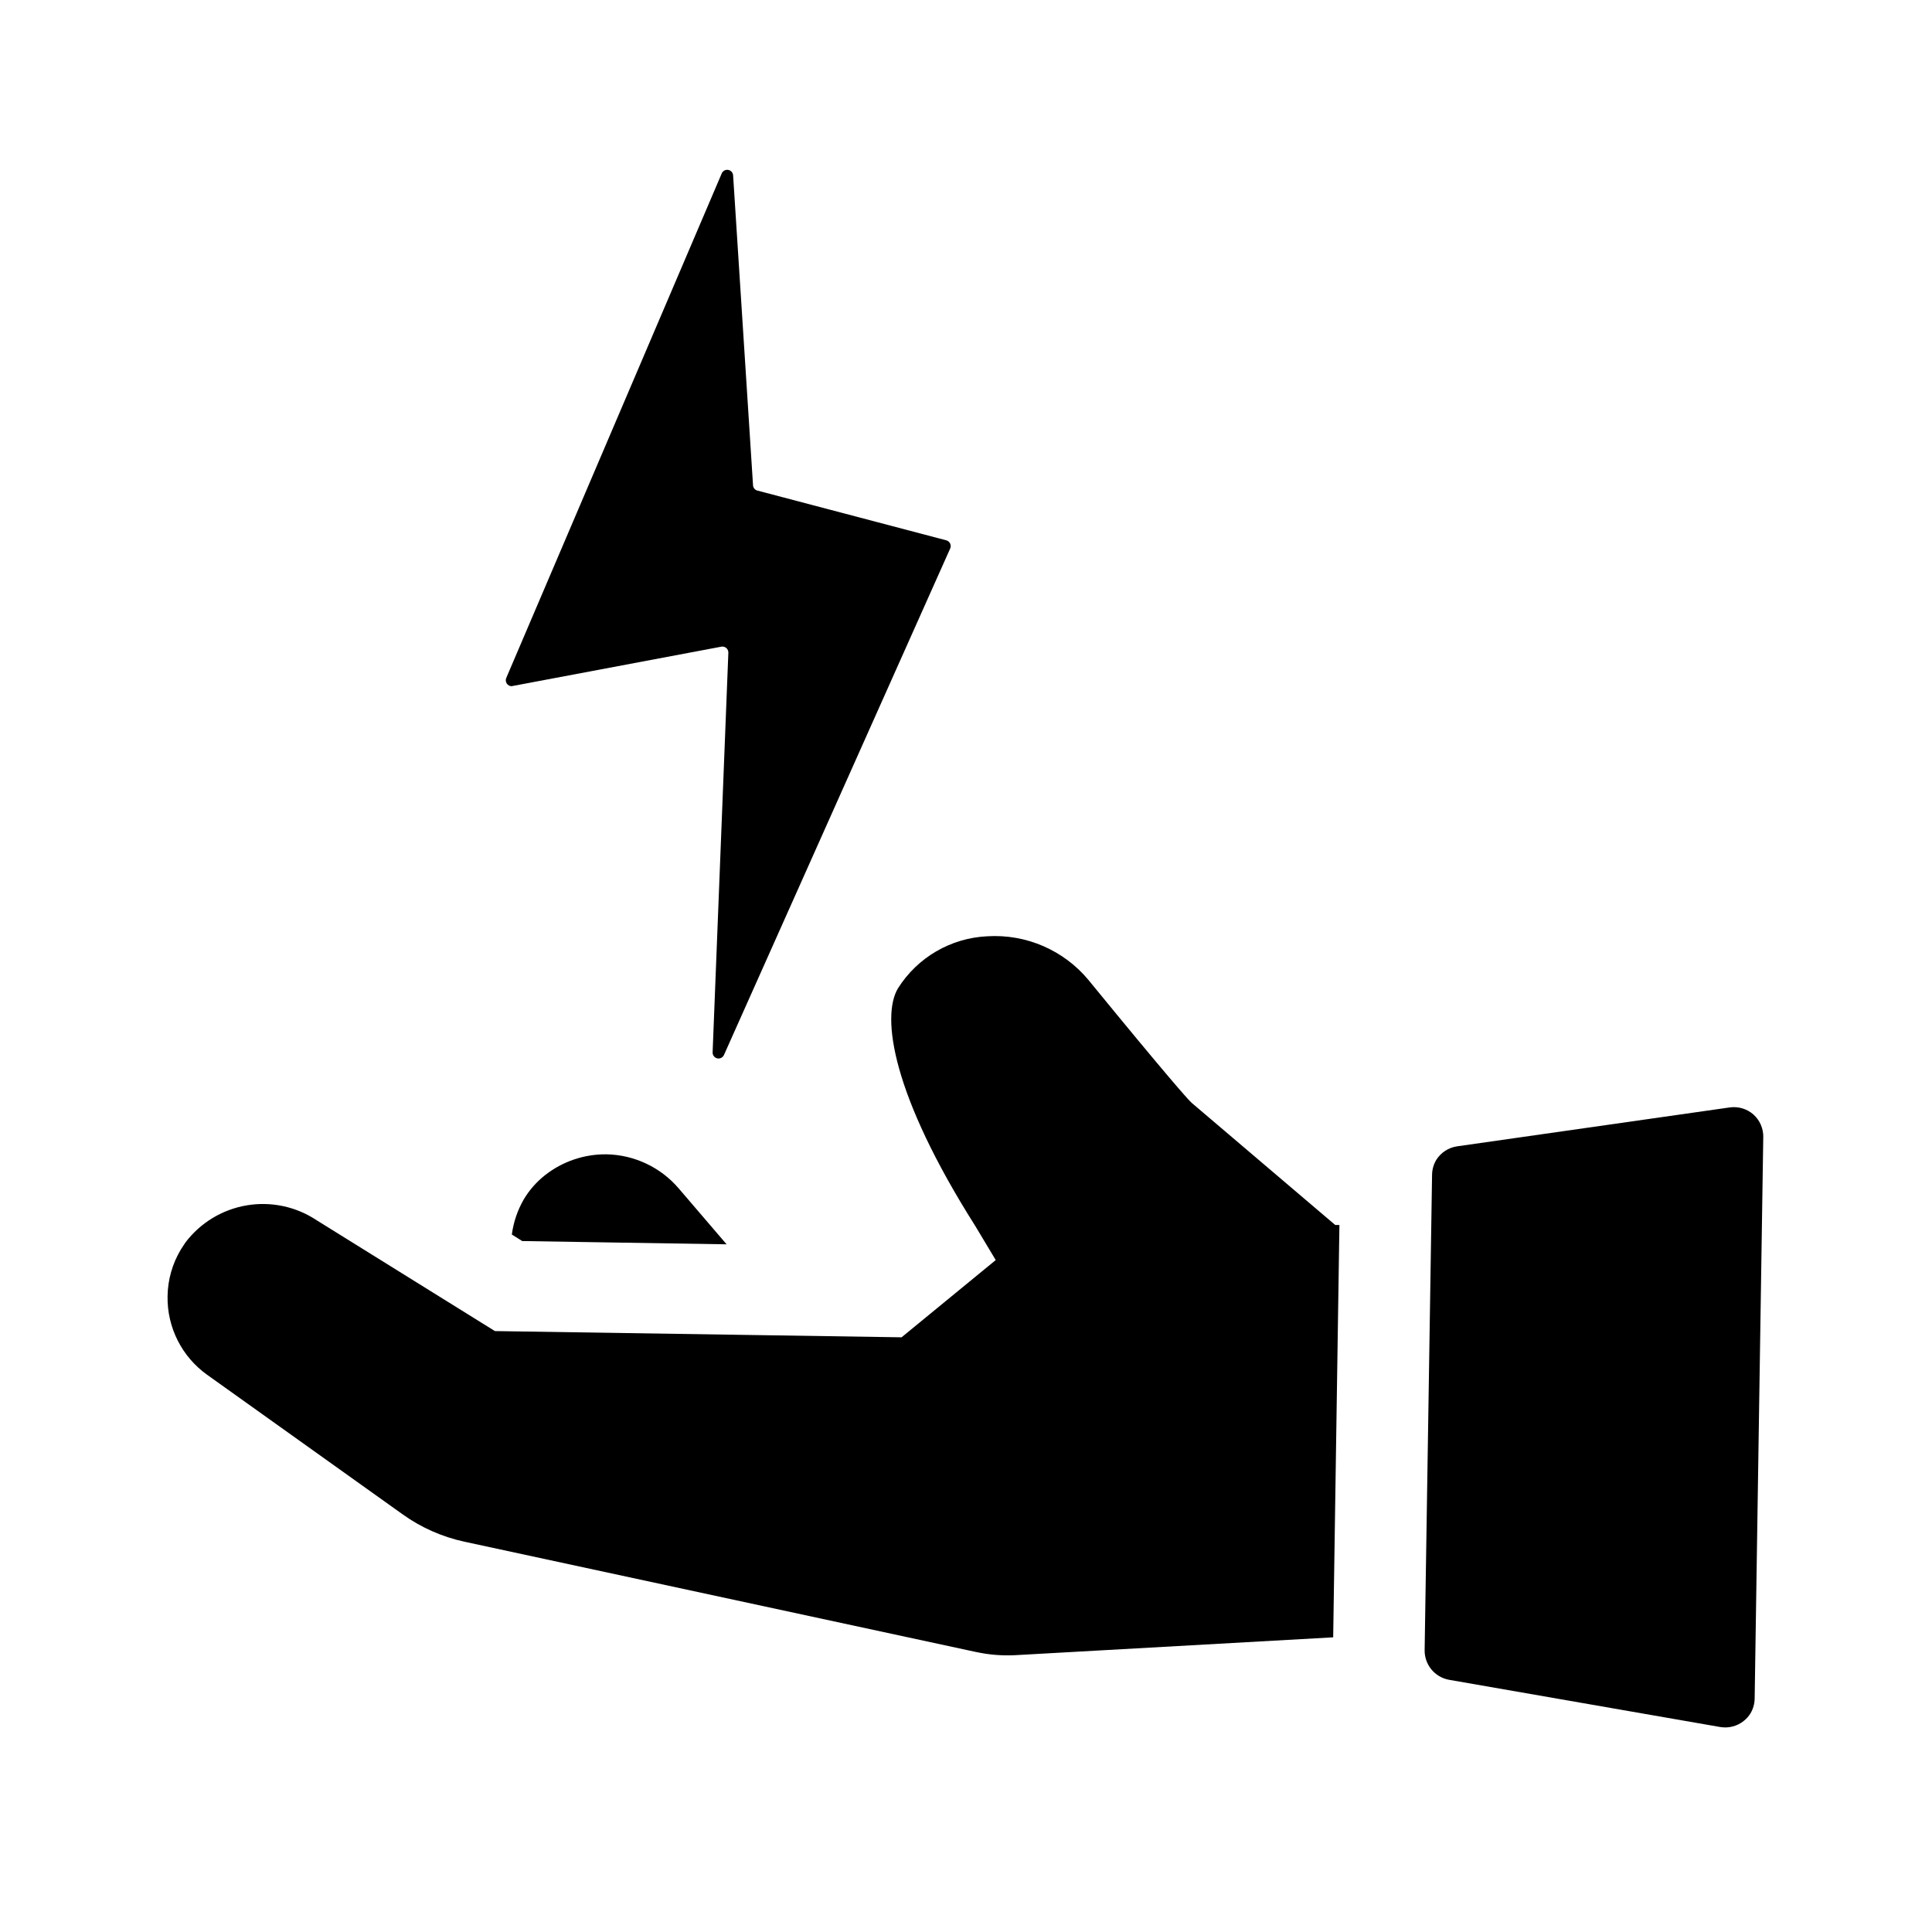 <?xml version="1.0" encoding="UTF-8"?>
<!-- Uploaded to: SVG Repo, www.svgrepo.com, Generator: SVG Repo Mixer Tools -->
<svg fill="#000000" width="800px" height="800px" version="1.1" viewBox="144 144 512 512" xmlns="http://www.w3.org/2000/svg">
 <path d="m278.14 323.72 57.152-133.82h-0.004c0.309-0.645 1.008-1 1.707-0.871 0.703 0.129 1.23 0.711 1.285 1.422l5.273 82.027c-0.008 0.785 0.562 1.457 1.34 1.574l49.91 13.145c0.434 0.125 0.793 0.426 0.988 0.832 0.195 0.406 0.207 0.879 0.035 1.293l-59.988 134.3c-0.32 0.664-1.059 1.016-1.777 0.848-0.719-0.172-1.223-0.816-1.211-1.555l4.172-105.96c0.008-0.48-0.199-0.938-0.566-1.242-0.367-0.305-0.855-0.43-1.324-0.332l-55.578 10.469c-0.504-0.02-0.969-0.277-1.25-0.699s-0.344-0.953-0.164-1.426zm330.55 115.64c-1.707-1.496-3.973-2.184-6.219-1.891l-72.266 10.312c-2.309 0.32-4.356 1.648-5.59 3.621-0.707 1.191-1.09 2.551-1.102 3.938l-1.969 125.95c-0.062 3.848 2.668 7.18 6.453 7.871l71.871 12.516h0.004c2.238 0.383 4.535-0.219 6.297-1.652 0.684-0.555 1.266-1.219 1.73-1.969 0.695-1.168 1.074-2.496 1.102-3.856l2.281-148.7h0.004c0.086-2.332-0.867-4.582-2.598-6.141zm-303.94 10.547c-5.898-0.074-11.648 1.871-16.293 5.512-2.269 1.785-4.191 3.973-5.668 6.453-1.645 2.863-2.715 6.019-3.148 9.289l2.754 1.73 54.16 0.867-12.676-14.801v0.004c-4.789-5.613-11.75-8.906-19.129-9.055zm155.08-13.617-0.473-0.473c-0.789-0.789-5.668-6.141-26.844-32.039h0.004c-6.59-7.973-16.602-12.305-26.926-11.652-9.648 0.465-18.461 5.606-23.613 13.777-4.488 7.477-1.574 28.184 20.469 62.977l5.43 9.051-24.953 20.469-107.77-1.652-47.23-29.363c-5.461-3.633-12.105-5.047-18.57-3.949s-12.27 4.621-16.227 9.852l-1.18 1.812c-2.266 3.758-3.488 8.051-3.543 12.438-0.137 8.227 3.777 15.996 10.469 20.781l51.719 36.918v0.004c4.926 3.543 10.523 6.035 16.453 7.32l135.48 29.207v-0.004c3.488 0.77 7.062 1.062 10.629 0.867l84.152-4.723 1.652-109.27h-1.102z"/>
</svg>